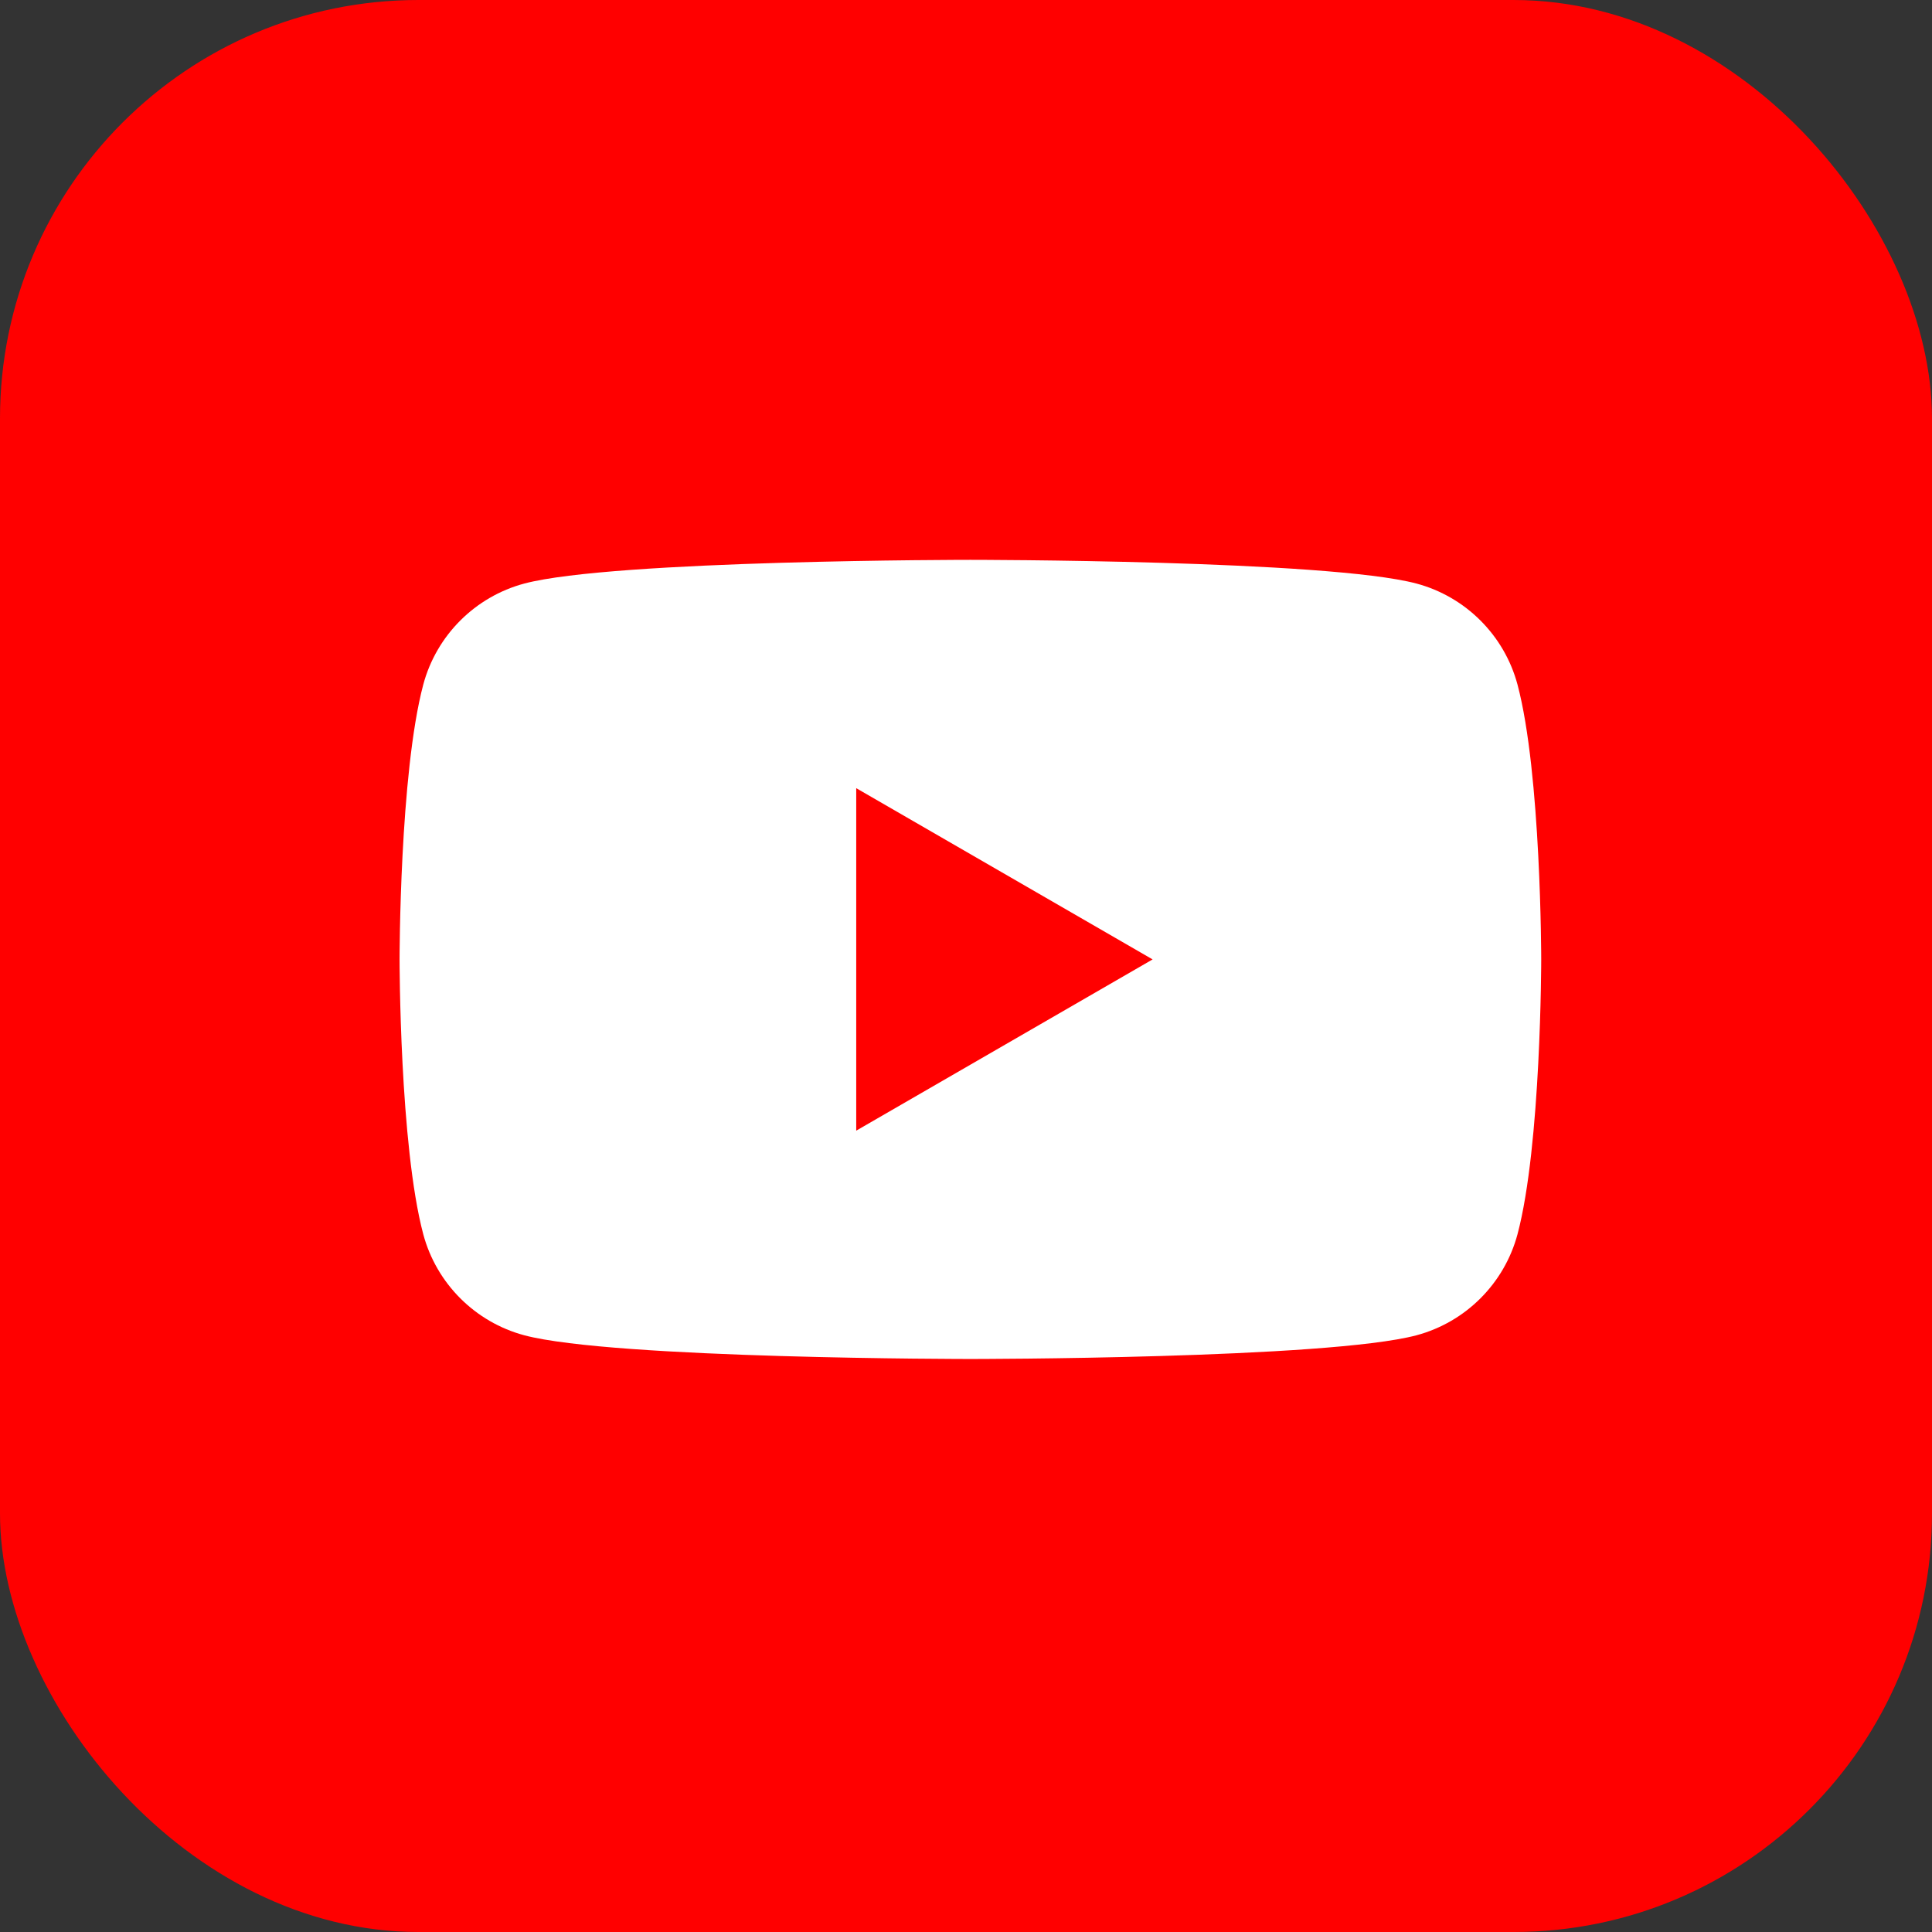 <?xml version="1.0" encoding="UTF-8"?><svg id="_レイヤー_2" xmlns="http://www.w3.org/2000/svg" width="44" height="44" viewBox="0 0 44 44"><rect x="0" y="0" width="44" height="44" fill="#333333" stroke="none"/><defs><style>.cls-1{fill:#fff;}.cls-2{fill:red;}</style></defs><g id="_フッター"><g id="_アートワーク_62"><rect class="cls-2" width="44" height="44" rx="9.53" ry="9.53"/><path class="cls-1" d="M34.56,15.59c-.3-1.12-1.18-2-2.3-2.3-2.03-.54-10.16-.54-10.16-.54,0,0-8.13,0-10.16.54-1.12.3-2,1.18-2.3,2.3-.54,2.03-.54,6.26-.54,6.26,0,0,0,4.23.54,6.26.3,1.12,1.18,2,2.3,2.3,2.03.54,10.16.54,10.16.54,0,0,8.13,0,10.16-.54,1.12-.3,2-1.18,2.3-2.3.54-2.03.54-6.26.54-6.26,0,0,0-4.23-.54-6.26"/><polygon class="cls-2" points="19.5 25.75 26.25 21.85 19.5 17.95 19.5 25.75"/></g></g></svg>